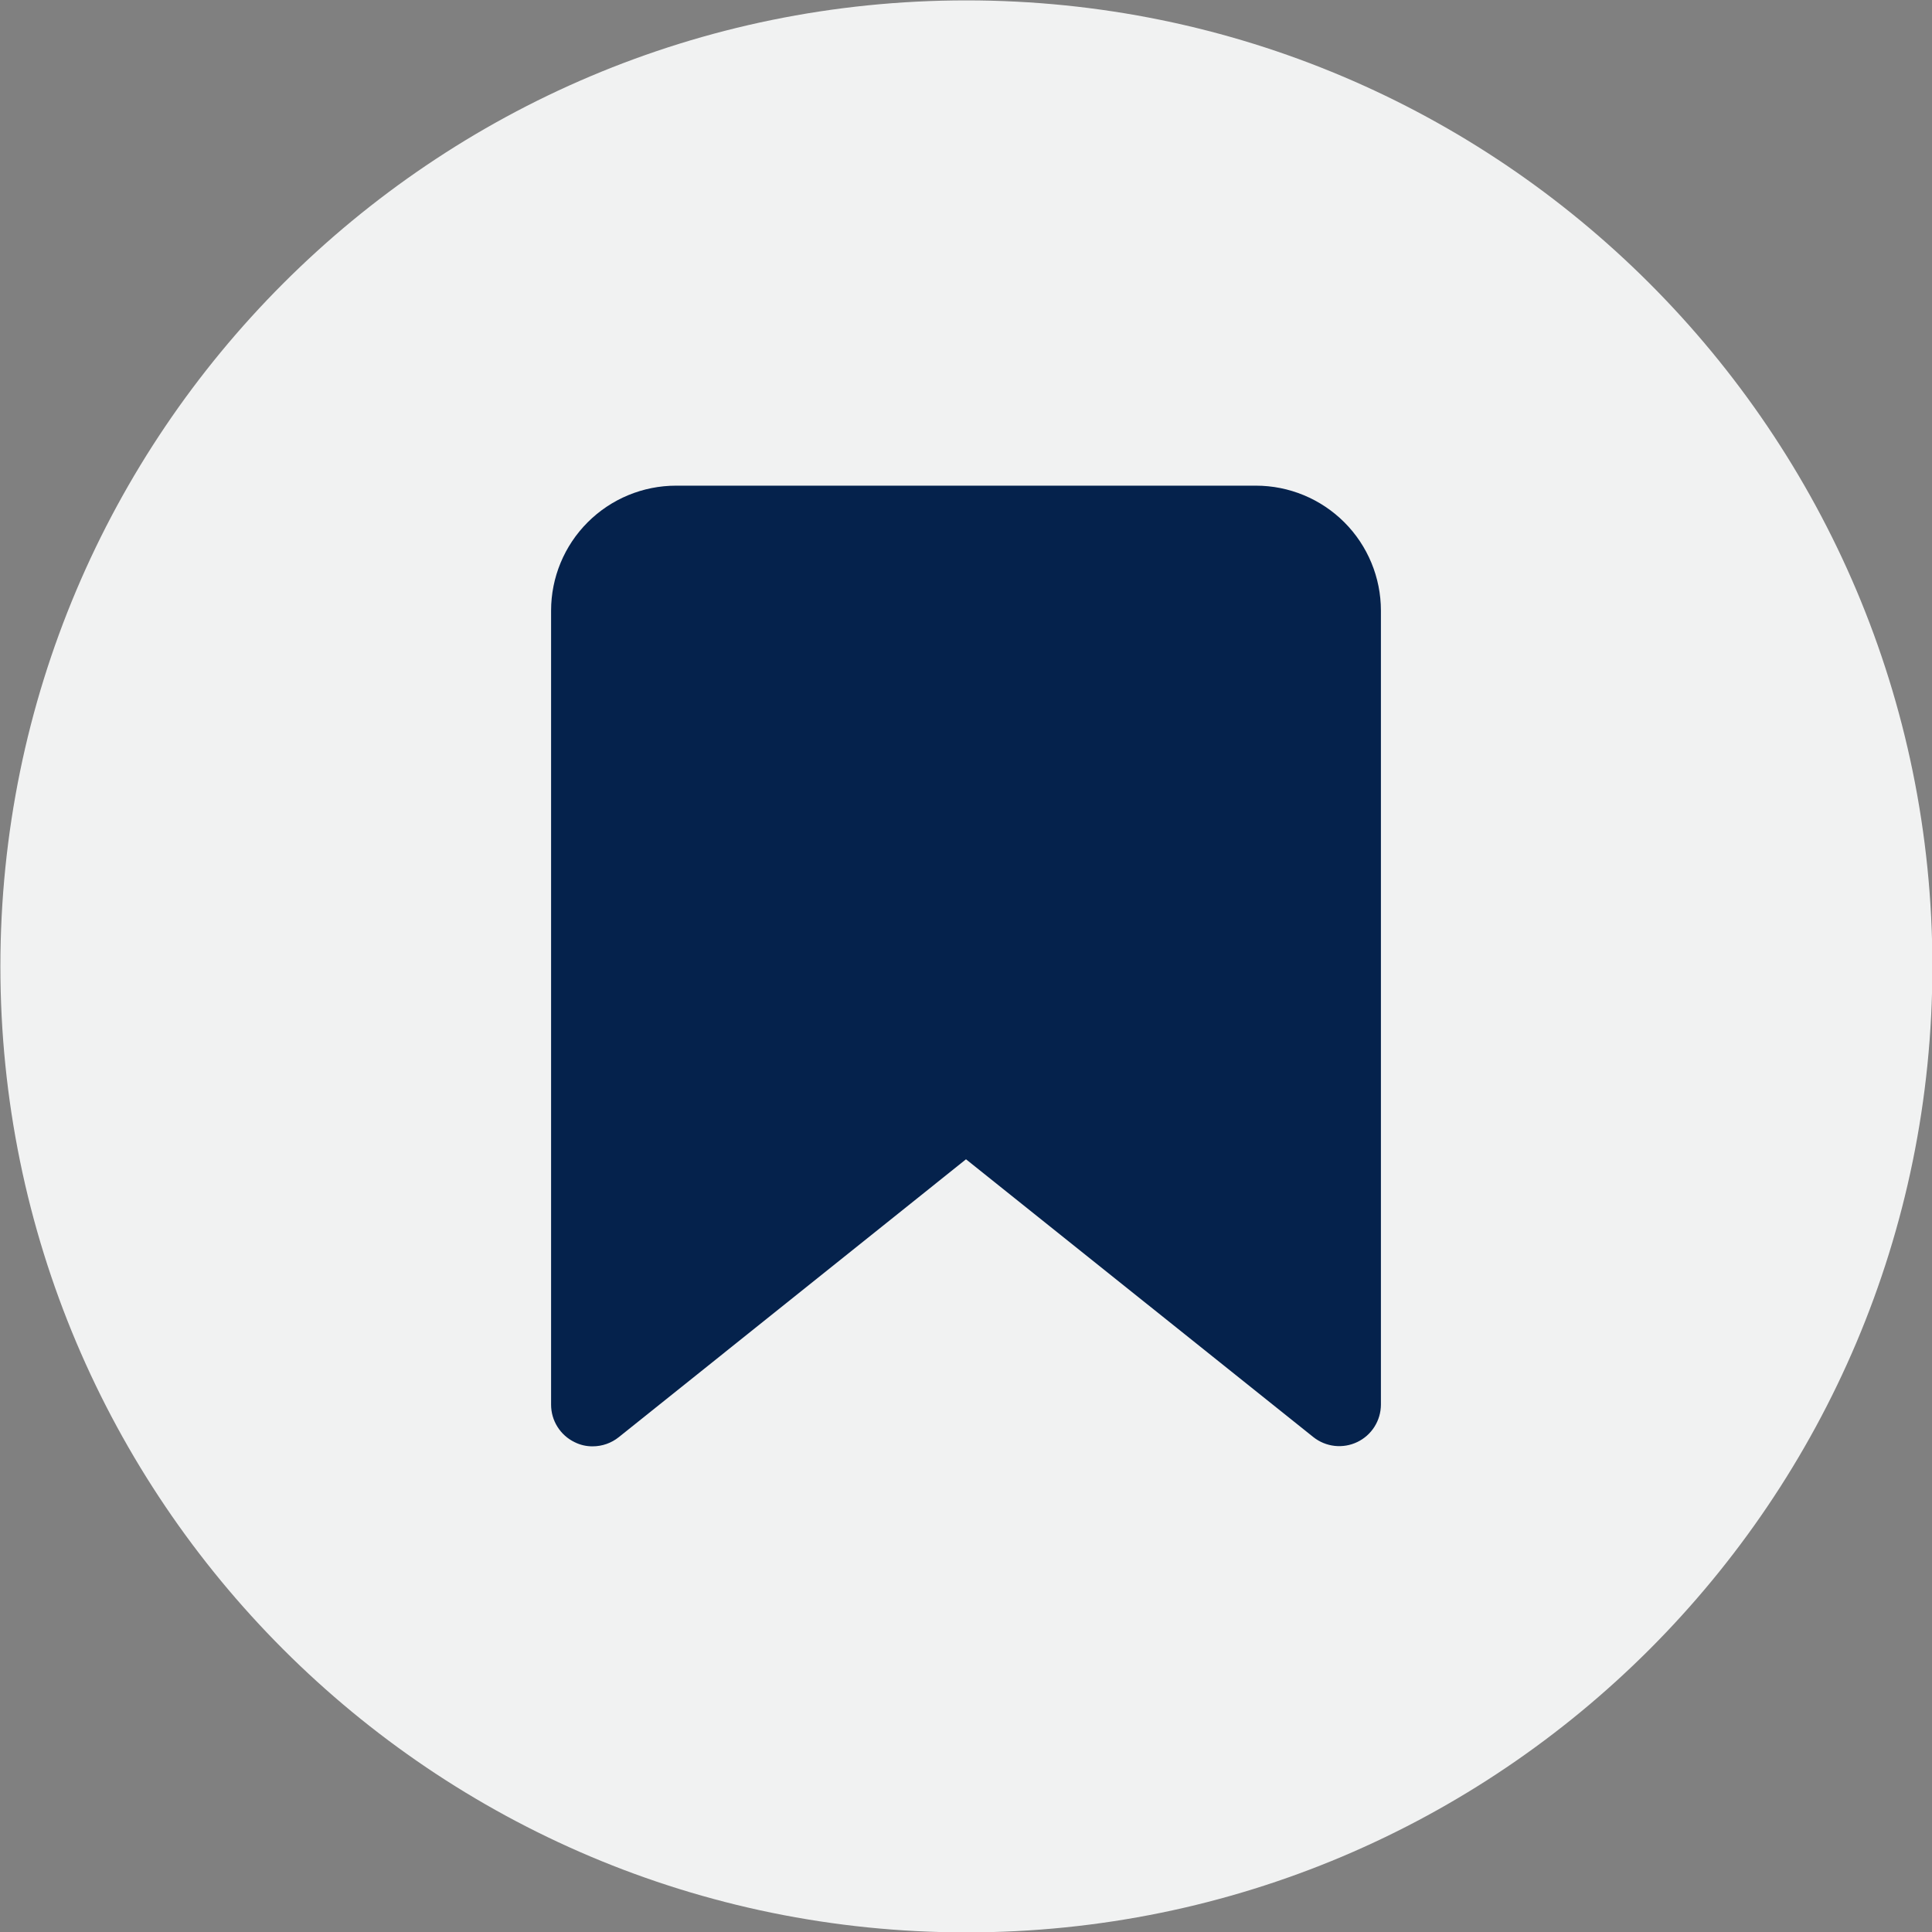 <svg width="100" height="100" viewBox="0 0 100 100" fill="none" xmlns="http://www.w3.org/2000/svg">
<rect x="0" y="0" width="100" height="100" fill="#808080" stroke="none"/>
<g clip-path="url(#clip0)">
<path d="M50.02 100.02C77.634 100.02 100.02 77.634 100.02 50.02C100.02 22.406 77.634 0.02 50.02 0.02C22.406 0.02 0.02 22.406 0.02 50.02C0.02 77.634 22.406 100.02 50.02 100.02Z" fill="#F1F2F2"/>
<path d="M71.476 31.607V72.705C71.474 73.109 71.359 73.505 71.143 73.847C70.927 74.189 70.62 74.463 70.255 74.638C69.891 74.814 69.485 74.883 69.083 74.839C68.681 74.794 68.3 74.638 67.983 74.387L50 60.005L32.028 74.387C31.645 74.694 31.17 74.861 30.68 74.862C30.355 74.866 30.033 74.792 29.742 74.646C29.377 74.47 29.069 74.194 28.854 73.851C28.638 73.508 28.524 73.111 28.524 72.705V31.607C28.524 29.892 29.205 28.246 30.419 27.033C31.632 25.82 33.277 25.138 34.993 25.138H65.007C66.723 25.138 68.368 25.82 69.582 27.033C70.795 28.246 71.476 29.892 71.476 31.607V31.607Z" fill="#05224C"/>
</g>
<defs>
<clipPath id="clip0">
<rect width="100" height="100" fill="white"/>
</clipPath>
</defs>
</svg>
